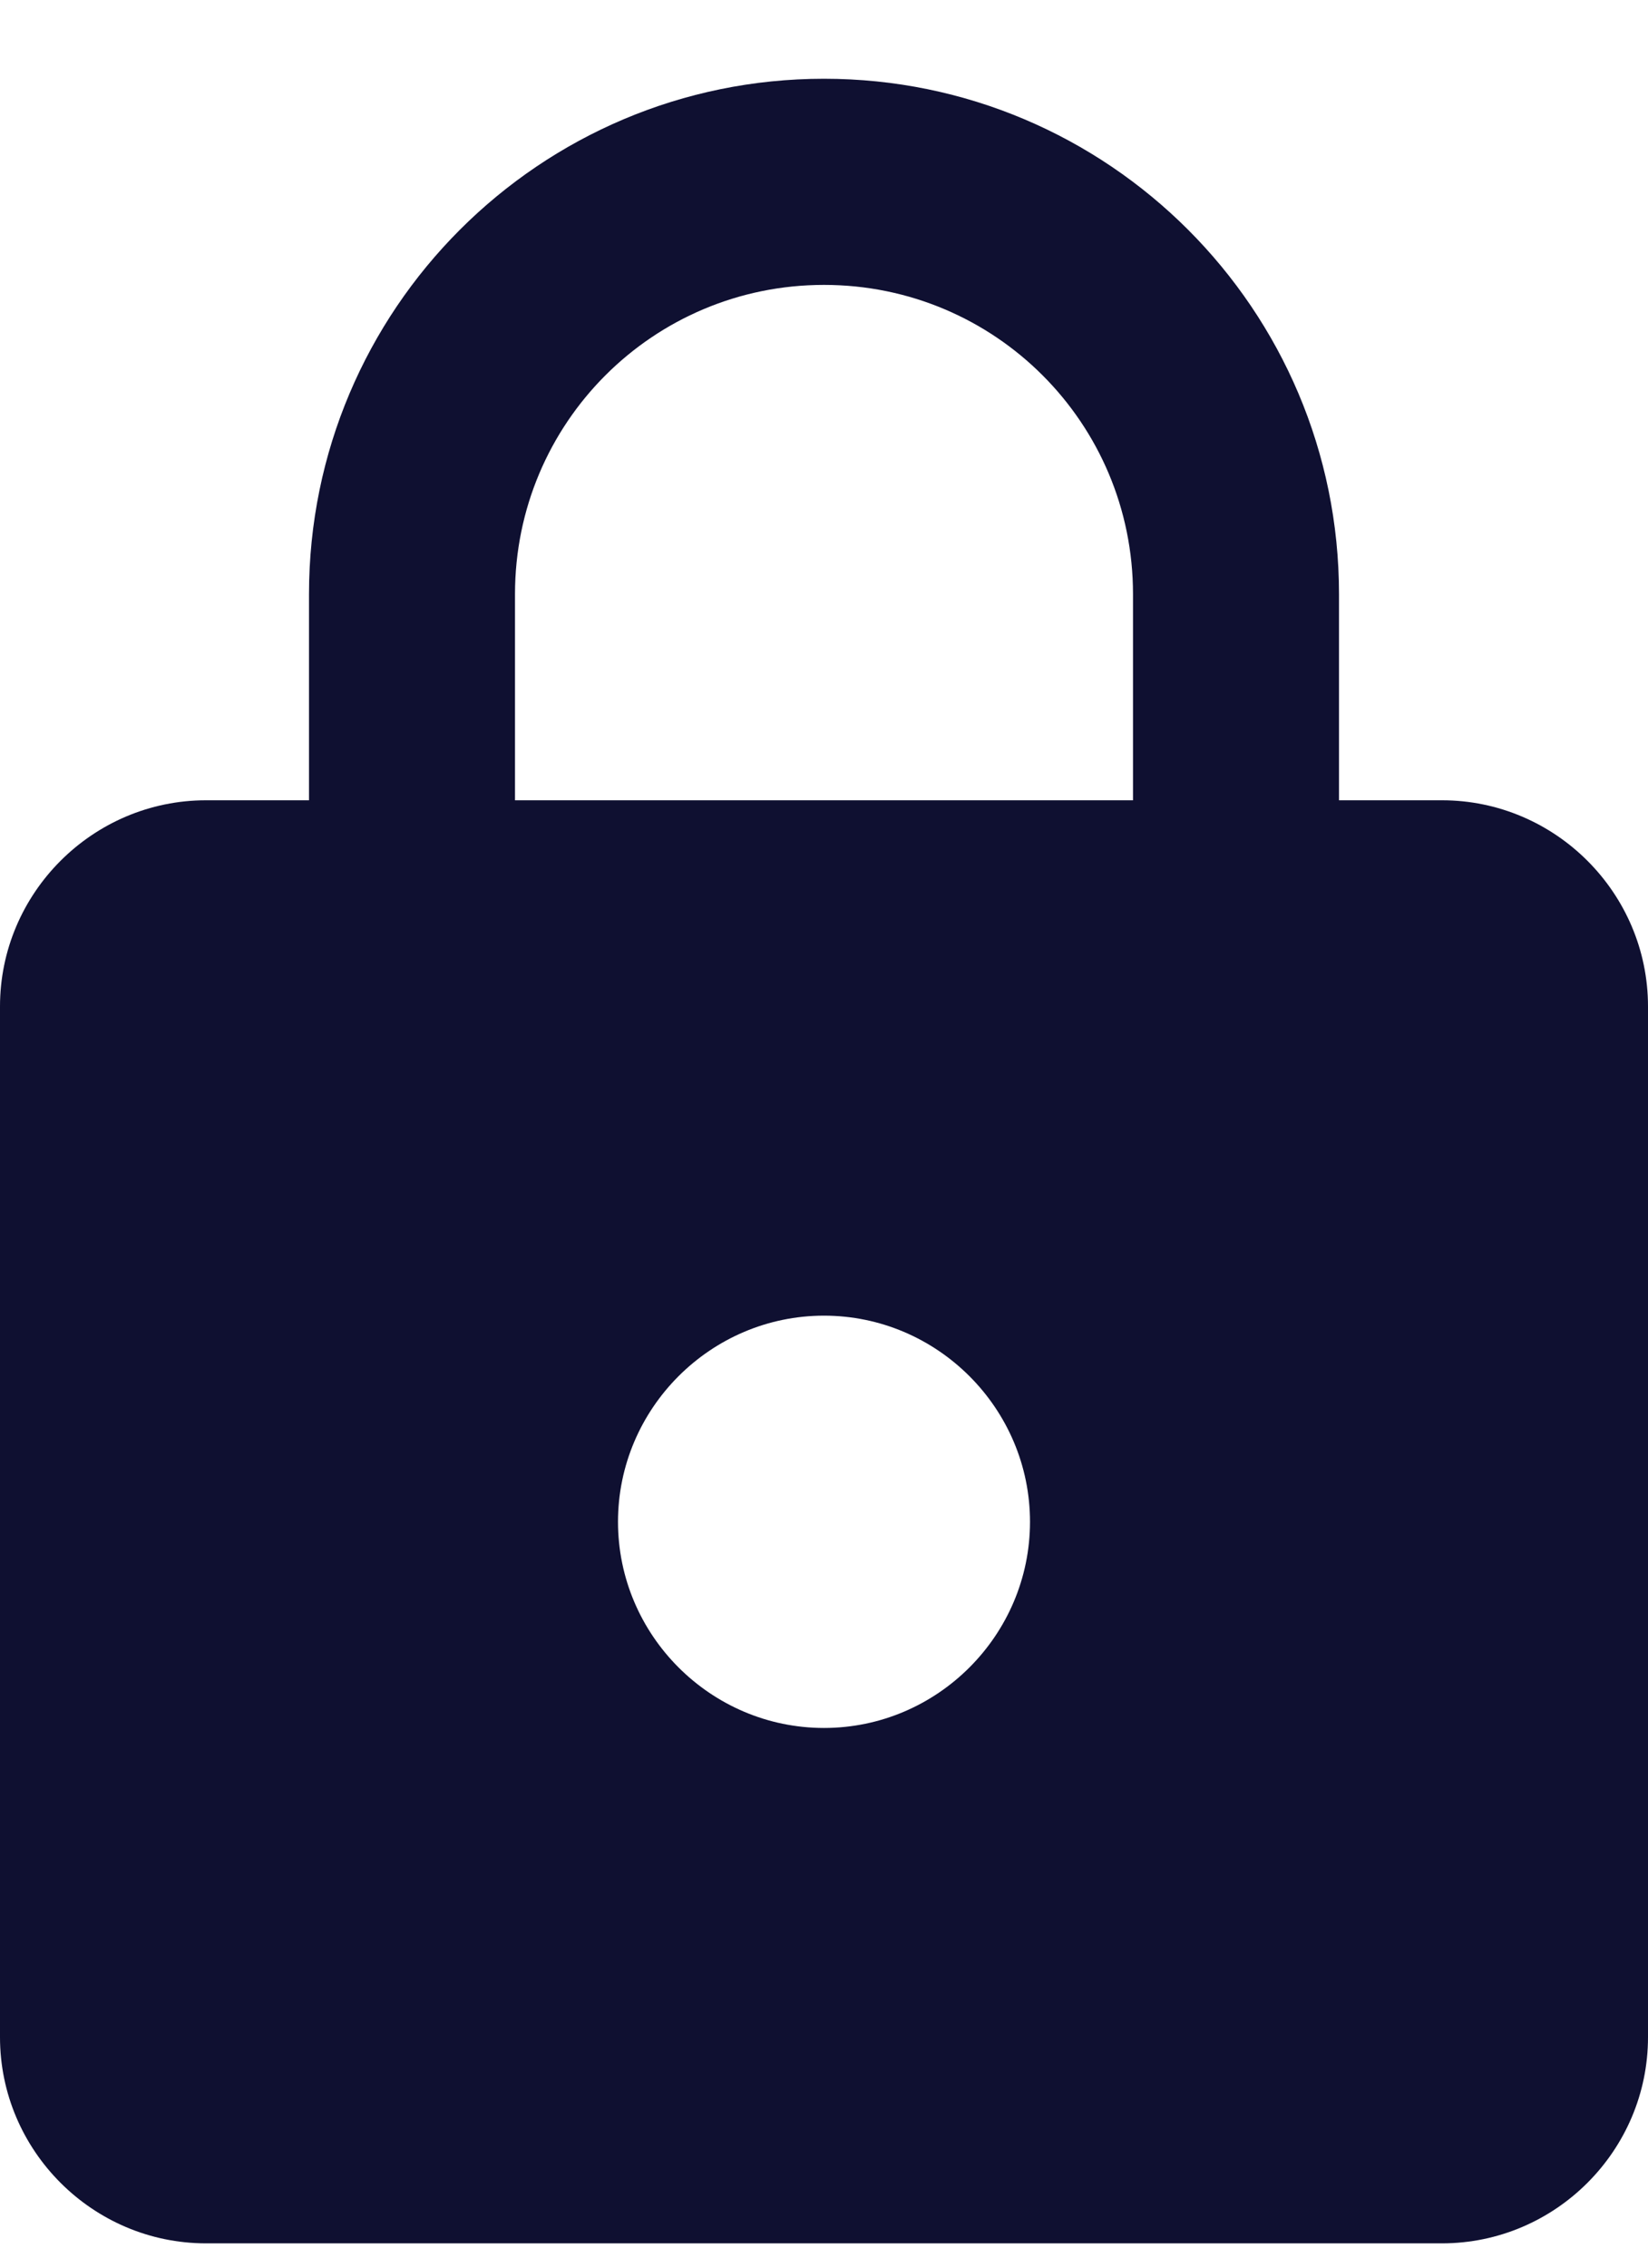 <svg fill="none" height="22" viewBox="0 0 16 22" width="16" xmlns="http://www.w3.org/2000/svg"><path clip-rule="evenodd" d="m14 7.764h-1v-2c0-2.76-2.24-5-5-5s-5 2.24-5 5v2h-1c-1.1 0-2 .9-2 2v10c0 1.1.9 2 2 2h12c1.1 0 2-.9 2-2v-10c0-1.1-.9-2-2-2zm-6 9c-1.1 0-2-.9-2-2s.9-2 2-2 2 .9 2 2-.9 2-2 2zm-3-9v-2c0-1.66 1.34-3 3-3s3 1.34 3 3v2z" fill="#0f1031" fill-rule="evenodd"/></svg>